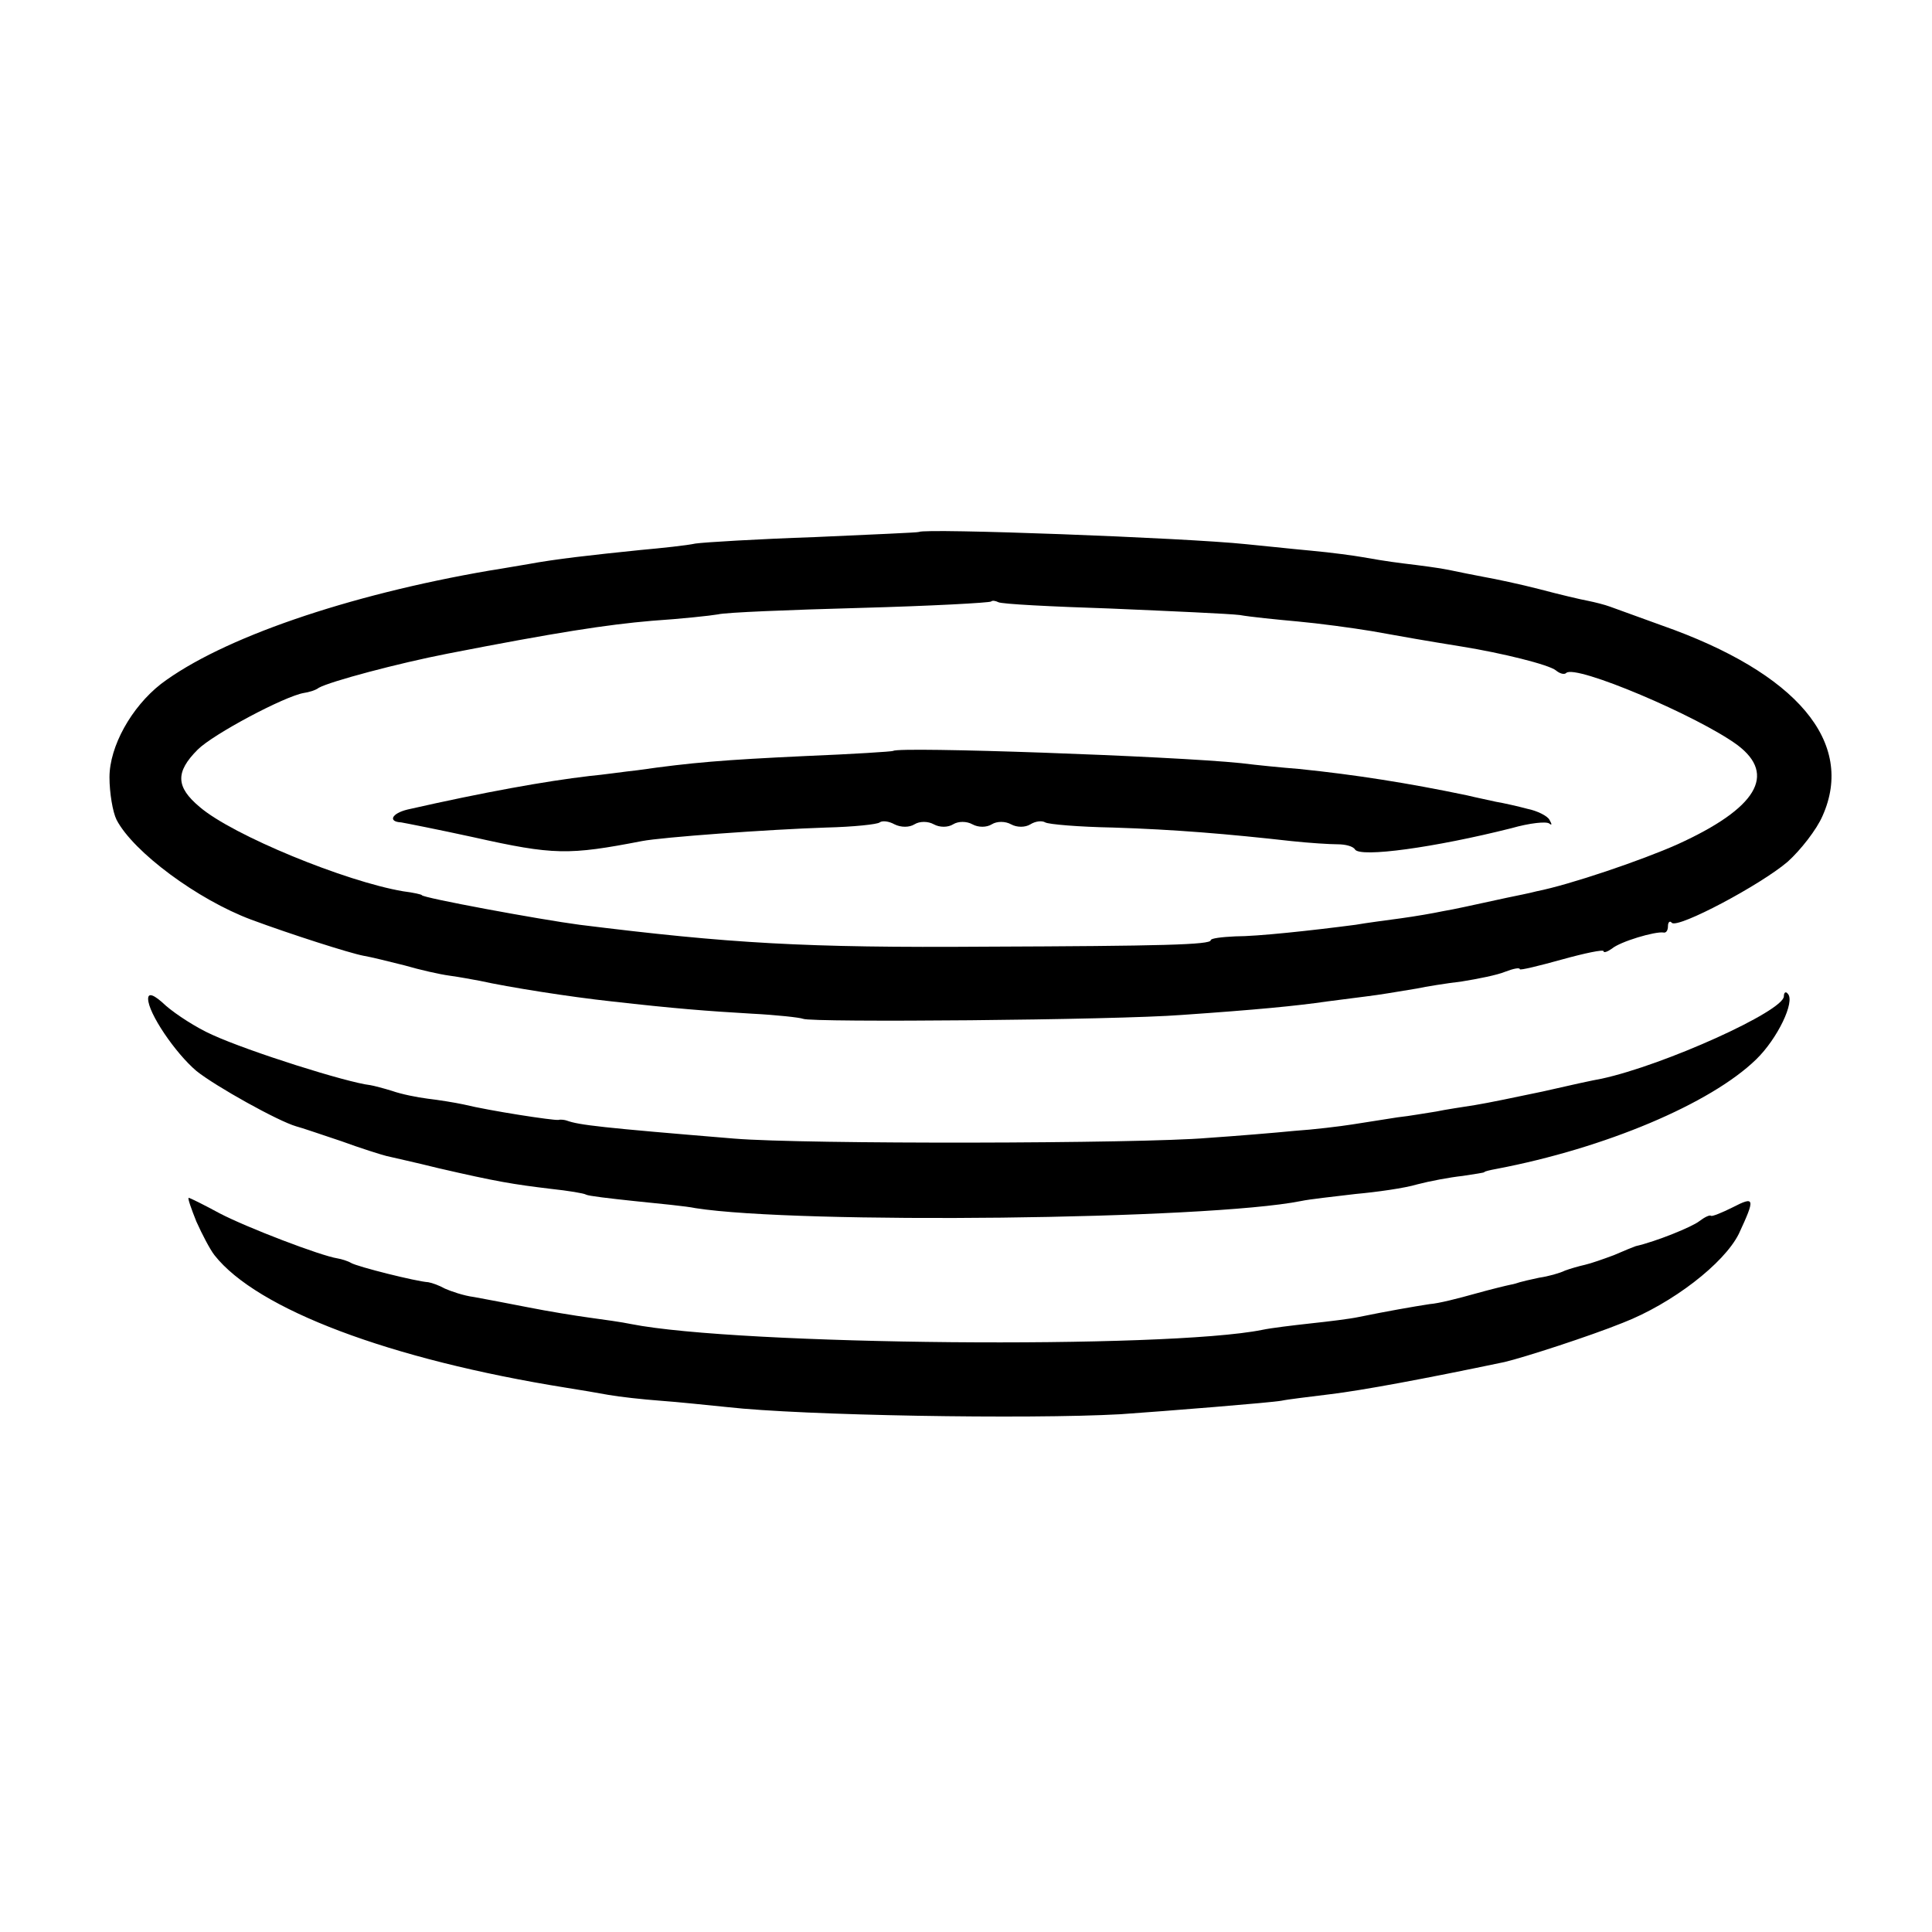 <?xml version="1.0" standalone="no"?>
<!DOCTYPE svg PUBLIC "-//W3C//DTD SVG 20010904//EN"
 "http://www.w3.org/TR/2001/REC-SVG-20010904/DTD/svg10.dtd">
<svg version="1.0" xmlns="http://www.w3.org/2000/svg"
 width="300pt" height="300pt" viewBox="0 0 300 300"
 preserveAspectRatio="xMidYMid meet">
<g transform="translate(0,300) scale(0.1,-0.1)"
fill="#000000" stroke="none">
<path d="M1427 2174 c-1 -1 -74 -4 -162 -8 -88 -3 -171 -8 -185 -10 -14 -3
-52 -7 -85 -10 -78 -8 -132 -14 -175 -22 -19 -3 -46 -8 -60 -10 -221 -38 -416
-105 -510 -176 -46 -36 -80 -97 -80 -145 0 -24 5 -54 11 -66 26 -50 126 -124
209 -155 62 -23 153 -52 174 -56 12 -2 40 -9 64 -15 24 -7 55 -14 70 -16 15
-2 36 -6 47 -8 45 -10 140 -25 205 -32 97 -11 148 -15 217 -19 39 -2 75 -6 80
-8 12 -6 486 -2 588 6 116 8 178 14 226 21 22 3 56 7 77 10 21 3 49 8 62 10
14 3 45 8 70 11 25 4 55 10 67 15 13 5 23 7 23 4 0 -2 29 5 65 15 36 10 65 16
65 13 0 -3 6 -1 13 4 13 11 67 27 80 25 4 -1 7 3 7 10 0 6 3 9 6 5 10 -9 138
59 180 95 20 18 45 50 54 71 51 114 -39 222 -250 296 -36 13 -72 26 -80 29 -8
3 -24 7 -34 9 -11 2 -45 10 -75 18 -31 8 -69 16 -86 19 -16 3 -41 8 -55 11
-14 3 -45 7 -70 10 -25 3 -54 8 -65 10 -11 2 -47 7 -80 10 -33 3 -78 8 -100
10 -95 10 -500 25 -508 19z m299 -119 c93 -4 183 -8 199 -10 17 -3 57 -7 90
-10 33 -3 85 -10 115 -15 56 -10 78 -14 140 -24 62 -10 135 -28 146 -37 6 -5
13 -7 16 -4 14 14 205 -67 266 -112 61 -46 30 -98 -93 -154 -56 -25 -168 -63
-219 -73 -11 -3 -32 -7 -46 -10 -65 -14 -77 -17 -100 -21 -14 -3 -43 -8 -65
-11 -22 -3 -53 -7 -70 -10 -69 -9 -152 -18 -187 -18 -21 -1 -38 -3 -38 -6 0
-7 -76 -9 -350 -10 -280 -2 -397 5 -630 34 -61 8 -245 42 -245 46 0 1 -13 4
-29 6 -89 15 -265 87 -316 131 -37 31 -38 54 -3 89 24 24 135 83 165 88 7 1
18 4 23 8 18 10 123 38 200 53 169 33 247 45 317 51 45 3 92 8 103 10 11 3
110 7 220 10 110 3 202 8 204 10 2 2 7 1 11 -1 4 -3 84 -7 176 -10z"/>
<path d="M1387 1834 c-1 -1 -63 -5 -137 -8 -127 -6 -176 -10 -260 -22 -19 -2
-53 -7 -75 -9 -68 -8 -163 -25 -282 -52 -25 -6 -31 -19 -10 -20 6 -1 57 -11
112 -23 125 -28 148 -28 262 -6 31 6 195 18 286 21 42 1 80 5 83 8 4 3 14 2
23 -3 10 -5 23 -5 31 0 8 5 21 5 30 0 9 -5 22 -5 30 0 8 5 21 5 30 0 9 -5 22
-5 30 0 8 5 21 5 30 0 9 -5 22 -5 30 0 8 5 18 6 23 3 5 -3 52 -7 105 -8 96 -3
179 -10 277 -21 28 -3 60 -5 72 -5 12 0 24 -3 27 -8 8 -13 124 3 243 33 28 8
55 11 59 7 4 -3 4 -1 0 6 -3 6 -19 14 -34 17 -15 4 -37 9 -49 11 -13 3 -33 7
-45 10 -91 19 -173 32 -261 41 -26 2 -66 6 -90 9 -107 11 -532 26 -540 19z"/>
<path d="M230 1449 c0 -22 42 -84 75 -112 30 -24 127 -78 155 -86 8 -2 40 -13
70 -23 30 -11 62 -21 70 -23 8 -2 45 -10 81 -19 91 -21 116 -25 174 -32 28 -3
52 -7 55 -9 3 -2 37 -6 75 -10 39 -4 81 -8 95 -11 159 -25 795 -18 940 11 14
3 52 7 85 11 33 3 76 9 96 15 19 5 51 11 70 13 19 3 34 5 34 6 0 1 8 3 19 5
168 32 332 101 403 170 33 32 61 90 49 102 -3 4 -6 2 -6 -4 0 -23 -186 -107
-283 -128 -12 -2 -53 -11 -92 -20 -38 -8 -86 -18 -105 -21 -19 -3 -46 -7 -60
-10 -14 -2 -41 -7 -60 -9 -19 -3 -51 -8 -70 -11 -19 -3 -60 -8 -90 -10 -30 -3
-91 -8 -135 -11 -105 -9 -627 -10 -735 -1 -206 17 -241 21 -260 28 -3 1 -9 2
-13 1 -8 -1 -106 14 -147 24 -14 3 -39 7 -56 9 -16 2 -41 7 -55 12 -13 4 -28
8 -34 9 -36 4 -188 52 -245 78 -25 11 -57 32 -72 45 -19 18 -28 21 -28 11z"/>
<path d="M305 1103 c9 -20 21 -43 28 -52 66 -84 272 -162 547 -206 19 -3 49
-8 65 -11 17 -3 53 -7 80 -9 28 -2 75 -7 105 -10 115 -13 466 -19 610 -11 72
5 234 18 250 21 9 2 43 6 75 10 50 6 147 24 271 50 30 7 132 40 184 61 77 30
157 92 180 138 26 56 25 59 -10 41 -16 -8 -31 -14 -33 -13 -2 2 -10 -2 -18 -8
-11 -9 -68 -32 -99 -39 -3 -1 -18 -7 -34 -14 -16 -6 -36 -13 -45 -15 -9 -2
-23 -6 -31 -9 -8 -4 -26 -9 -40 -11 -14 -3 -27 -6 -30 -7 -3 -1 -9 -3 -15 -4
-5 -1 -30 -7 -55 -14 -25 -7 -56 -15 -70 -16 -26 -4 -66 -11 -110 -20 -14 -3
-47 -7 -75 -10 -27 -3 -61 -7 -75 -10 -149 -30 -813 -24 -980 9 -14 3 -43 7
-65 10 -22 3 -65 10 -95 16 -30 6 -68 13 -84 16 -16 2 -36 9 -45 13 -9 5 -20
9 -26 10 -18 1 -110 24 -120 30 -5 3 -15 6 -21 7 -26 4 -141 48 -183 70 -24
13 -46 24 -48 24 -2 0 4 -17 12 -37z"/>
</g>
</svg>
